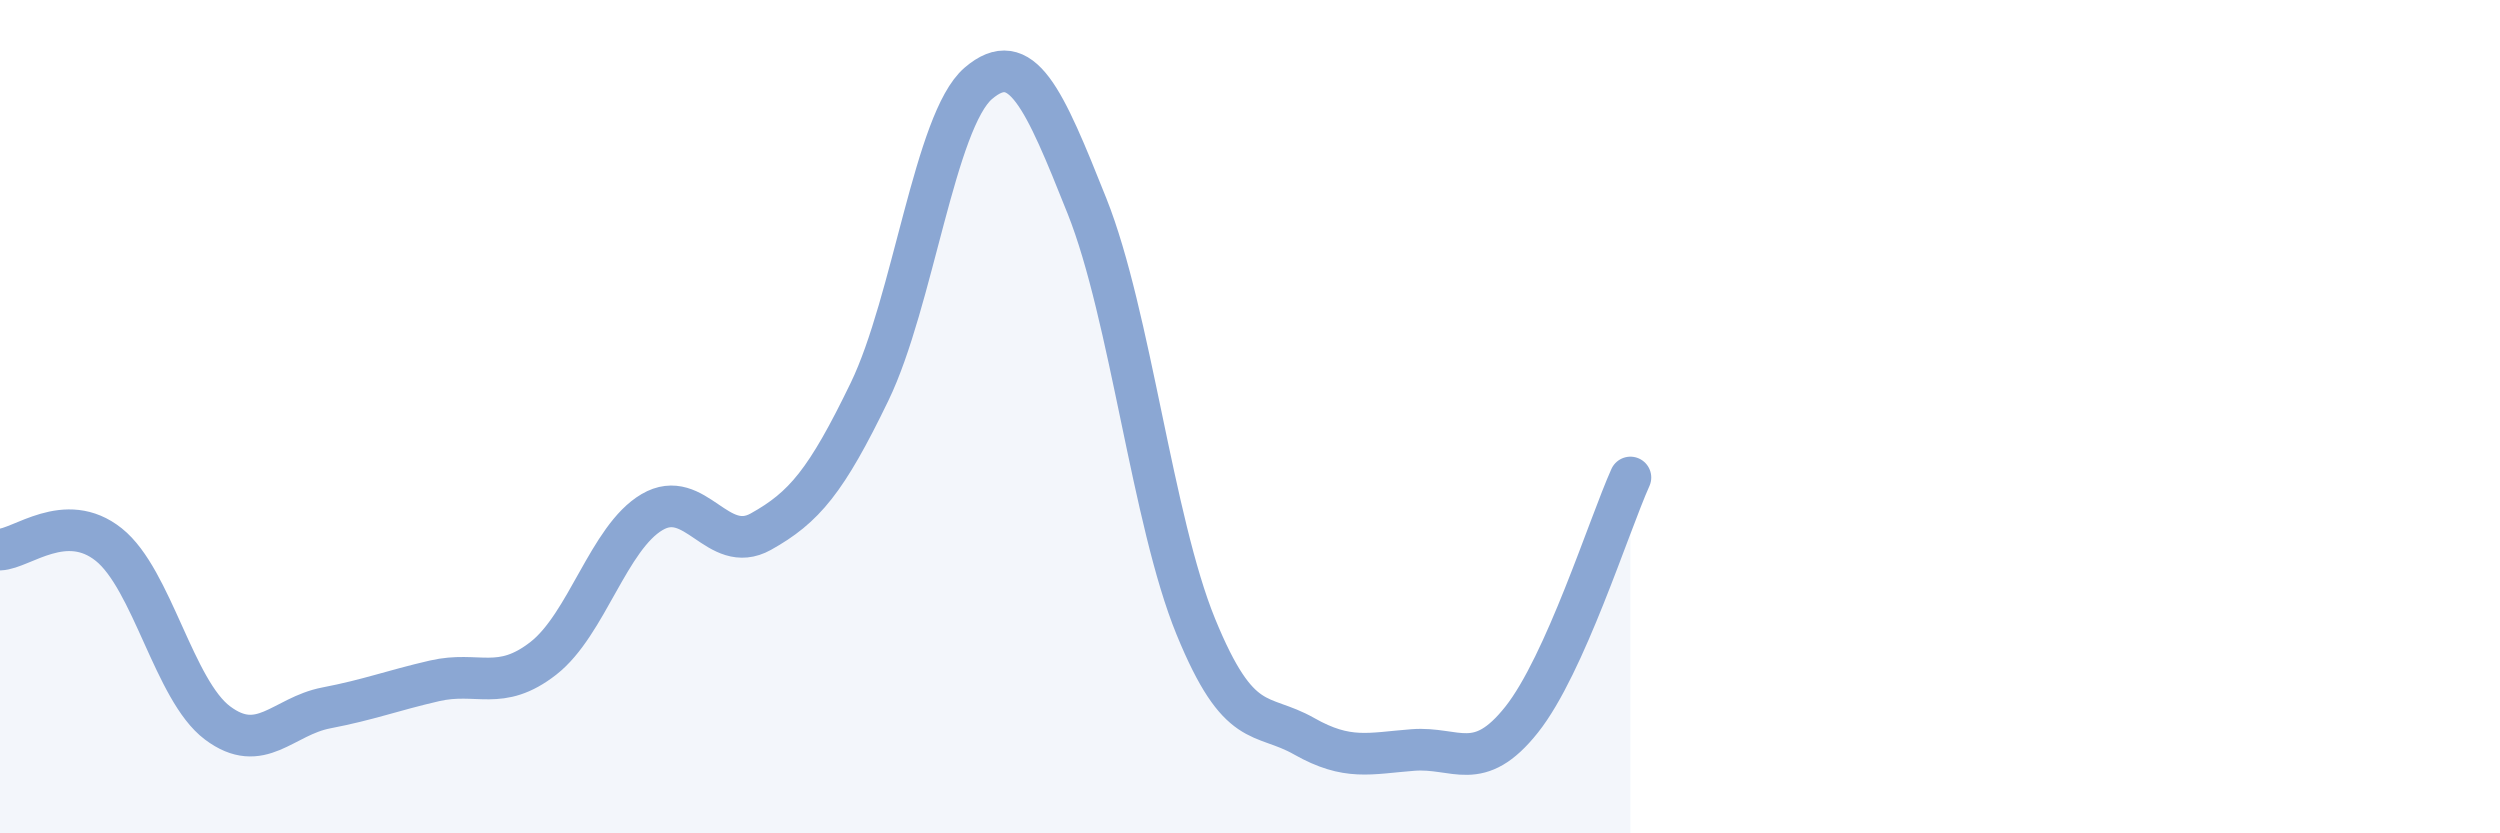 
    <svg width="60" height="20" viewBox="0 0 60 20" xmlns="http://www.w3.org/2000/svg">
      <path
        d="M 0,13.19 C 0.52,13.17 1.57,12.24 2.61,13.07 C 3.65,13.9 4.18,16.57 5.22,17.35 C 6.26,18.13 6.79,17.19 7.83,16.99 C 8.87,16.79 9.39,16.58 10.43,16.34 C 11.47,16.1 12,16.61 13.04,15.8 C 14.08,14.99 14.61,12.9 15.65,12.29 C 16.69,11.68 17.22,13.34 18.26,12.76 C 19.3,12.18 19.83,11.55 20.87,9.4 C 21.91,7.25 22.44,2.89 23.48,2 C 24.52,1.11 25.05,2.34 26.09,4.95 C 27.13,7.56 27.66,12.5 28.7,15.04 C 29.74,17.58 30.26,17.08 31.3,17.67 C 32.34,18.26 32.87,18.08 33.91,18 C 34.95,17.92 35.48,18.58 36.52,17.27 C 37.56,15.96 38.61,12.62 39.13,11.46L39.13 20L0 20Z"
        fill="#8ba7d3"
        opacity="0.1"
        stroke-linecap="round"
        stroke-linejoin="round"
      />
      <path
        d="M 0,13.19 C 0.52,13.17 1.57,12.24 2.61,13.07 C 3.65,13.9 4.18,16.57 5.22,17.35 C 6.26,18.13 6.79,17.19 7.83,16.99 C 8.87,16.79 9.39,16.58 10.43,16.34 C 11.47,16.1 12,16.61 13.04,15.8 C 14.08,14.99 14.61,12.9 15.65,12.29 C 16.69,11.68 17.22,13.34 18.26,12.76 C 19.3,12.18 19.83,11.55 20.87,9.4 C 21.91,7.25 22.44,2.89 23.48,2 C 24.52,1.11 25.05,2.34 26.09,4.95 C 27.13,7.56 27.66,12.5 28.7,15.04 C 29.74,17.58 30.26,17.08 31.3,17.67 C 32.34,18.26 32.87,18.08 33.91,18 C 34.95,17.92 35.48,18.58 36.52,17.27 C 37.56,15.96 38.61,12.62 39.13,11.46"
        stroke="#8ba7d3"
        stroke-width="1"
        fill="none"
        stroke-linecap="round"
        stroke-linejoin="round"
      />
    </svg>
  